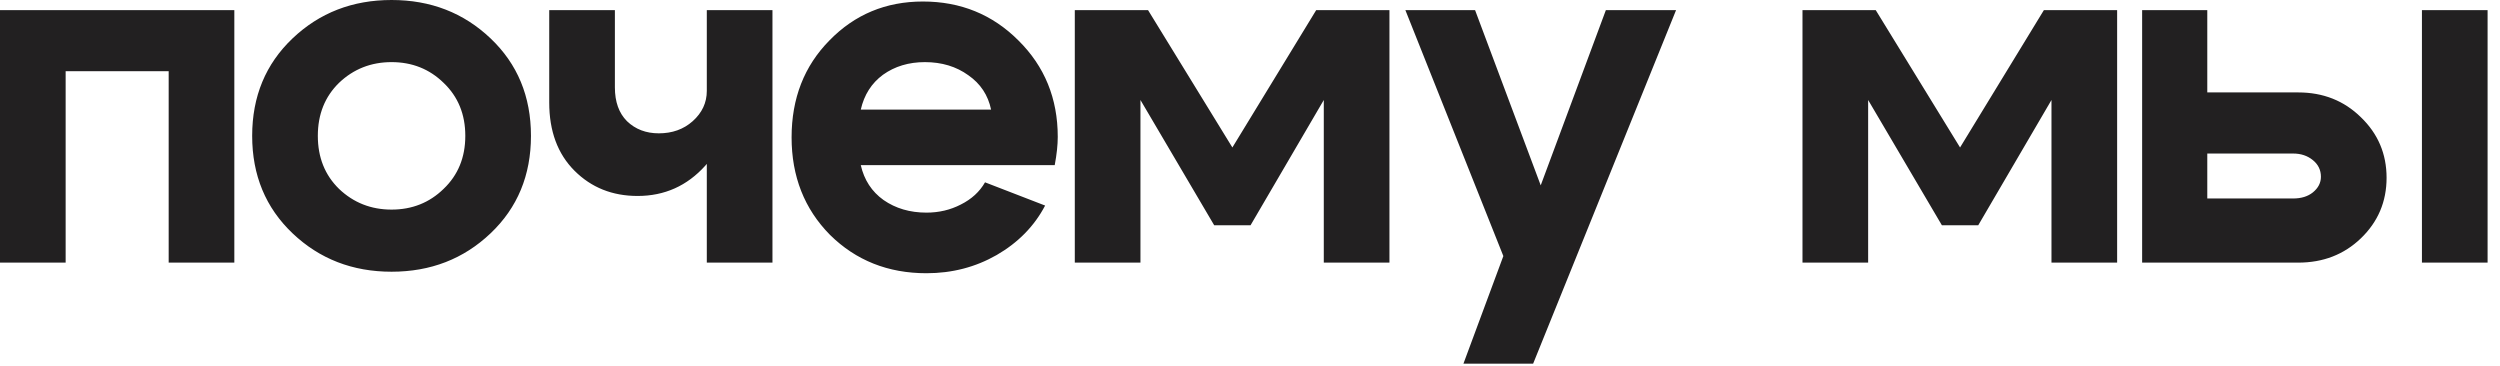 <?xml version="1.0" encoding="UTF-8"?> <svg xmlns="http://www.w3.org/2000/svg" width="198" height="29" viewBox="0 0 198 29" fill="none"><path d="M18.559 0.8V20.8H13.359V5.64H5.199V20.8H-0.001V0.8H18.559ZM26.852 6.56C25.732 7.653 25.172 9.053 25.172 10.76C25.172 12.467 25.732 13.867 26.852 14.96C27.999 16.053 29.386 16.6 31.012 16.6C32.639 16.6 34.012 16.053 35.132 14.96C36.279 13.867 36.852 12.467 36.852 10.76C36.852 9.053 36.279 7.653 35.132 6.56C34.012 5.467 32.639 4.92 31.012 4.92C29.386 4.92 27.999 5.467 26.852 6.56ZM23.172 18.48C21.039 16.453 19.972 13.88 19.972 10.76C19.972 7.64 21.039 5.067 23.172 3.04C25.306 1.013 27.919 4.72069e-05 31.012 4.72069e-05C34.106 4.72069e-05 36.719 1.013 38.852 3.04C40.986 5.067 42.052 7.64 42.052 10.76C42.052 13.88 40.986 16.453 38.852 18.48C36.719 20.507 34.106 21.52 31.012 21.52C27.919 21.52 25.306 20.507 23.172 18.48ZM61.179 0.8V20.8H55.979V0.8H61.179ZM48.699 0.8V6.92C48.699 8.067 49.019 8.96 49.659 9.6C50.326 10.24 51.166 10.56 52.179 10.56C53.246 10.56 54.139 10.24 54.859 9.6C55.606 8.933 55.979 8.133 55.979 7.2H58.019C58.019 9.547 57.299 11.52 55.859 13.12C54.419 14.72 52.632 15.52 50.499 15.52C48.499 15.52 46.832 14.853 45.499 13.52C44.166 12.187 43.499 10.387 43.499 8.12V0.8H48.699ZM78.494 8.68C78.254 7.533 77.654 6.627 76.694 5.96C75.734 5.267 74.587 4.92 73.254 4.92C71.974 4.92 70.867 5.253 69.934 5.92C69.027 6.587 68.441 7.507 68.174 8.68H78.494ZM68.174 13.08C68.441 14.253 69.041 15.173 69.974 15.84C70.934 16.507 72.067 16.84 73.374 16.84C74.361 16.84 75.267 16.627 76.094 16.2C76.947 15.773 77.587 15.187 78.014 14.44L82.774 16.28C81.921 17.907 80.641 19.213 78.934 20.2C77.254 21.16 75.401 21.64 73.374 21.64C70.334 21.64 67.787 20.627 65.734 18.6C63.707 16.547 62.694 13.973 62.694 10.88C62.694 7.787 63.694 5.227 65.694 3.2C67.694 1.147 70.161 0.12 73.094 0.12C76.081 0.12 78.601 1.147 80.654 3.2C82.734 5.253 83.774 7.8 83.774 10.84C83.774 11.48 83.694 12.227 83.534 13.08H68.174ZM85.124 20.8V0.8H90.924L97.604 11.68L104.244 0.8H110.044V20.8H104.844V7.92L99.044 17.84H96.164L90.324 7.92V20.8H85.124ZM127.185 0.8H132.745L121.425 28.8H115.905L119.065 20.28L111.305 0.8H116.825L122.025 14.68L127.185 0.8ZM142.757 20.8V0.8H148.557L155.237 11.68L161.877 0.8H167.677V20.8H162.477V7.92L156.677 17.84H153.797L147.957 7.92V20.8H142.757ZM191.817 20.8V0.8H197.017V20.8H191.817ZM181.617 12.16H174.817V15.72H181.617C182.257 15.72 182.777 15.56 183.177 15.24C183.604 14.893 183.817 14.48 183.817 14C183.817 13.467 183.604 13.027 183.177 12.68C182.751 12.333 182.231 12.16 181.617 12.16ZM182.017 7.32C183.991 7.32 185.644 7.973 186.977 9.28C188.337 10.587 189.017 12.187 189.017 14.08C189.017 15.973 188.337 17.573 186.977 18.88C185.644 20.16 183.991 20.8 182.017 20.8H169.657V0.8H174.817V7.32H182.017Z" fill="#222021"></path></svg> 